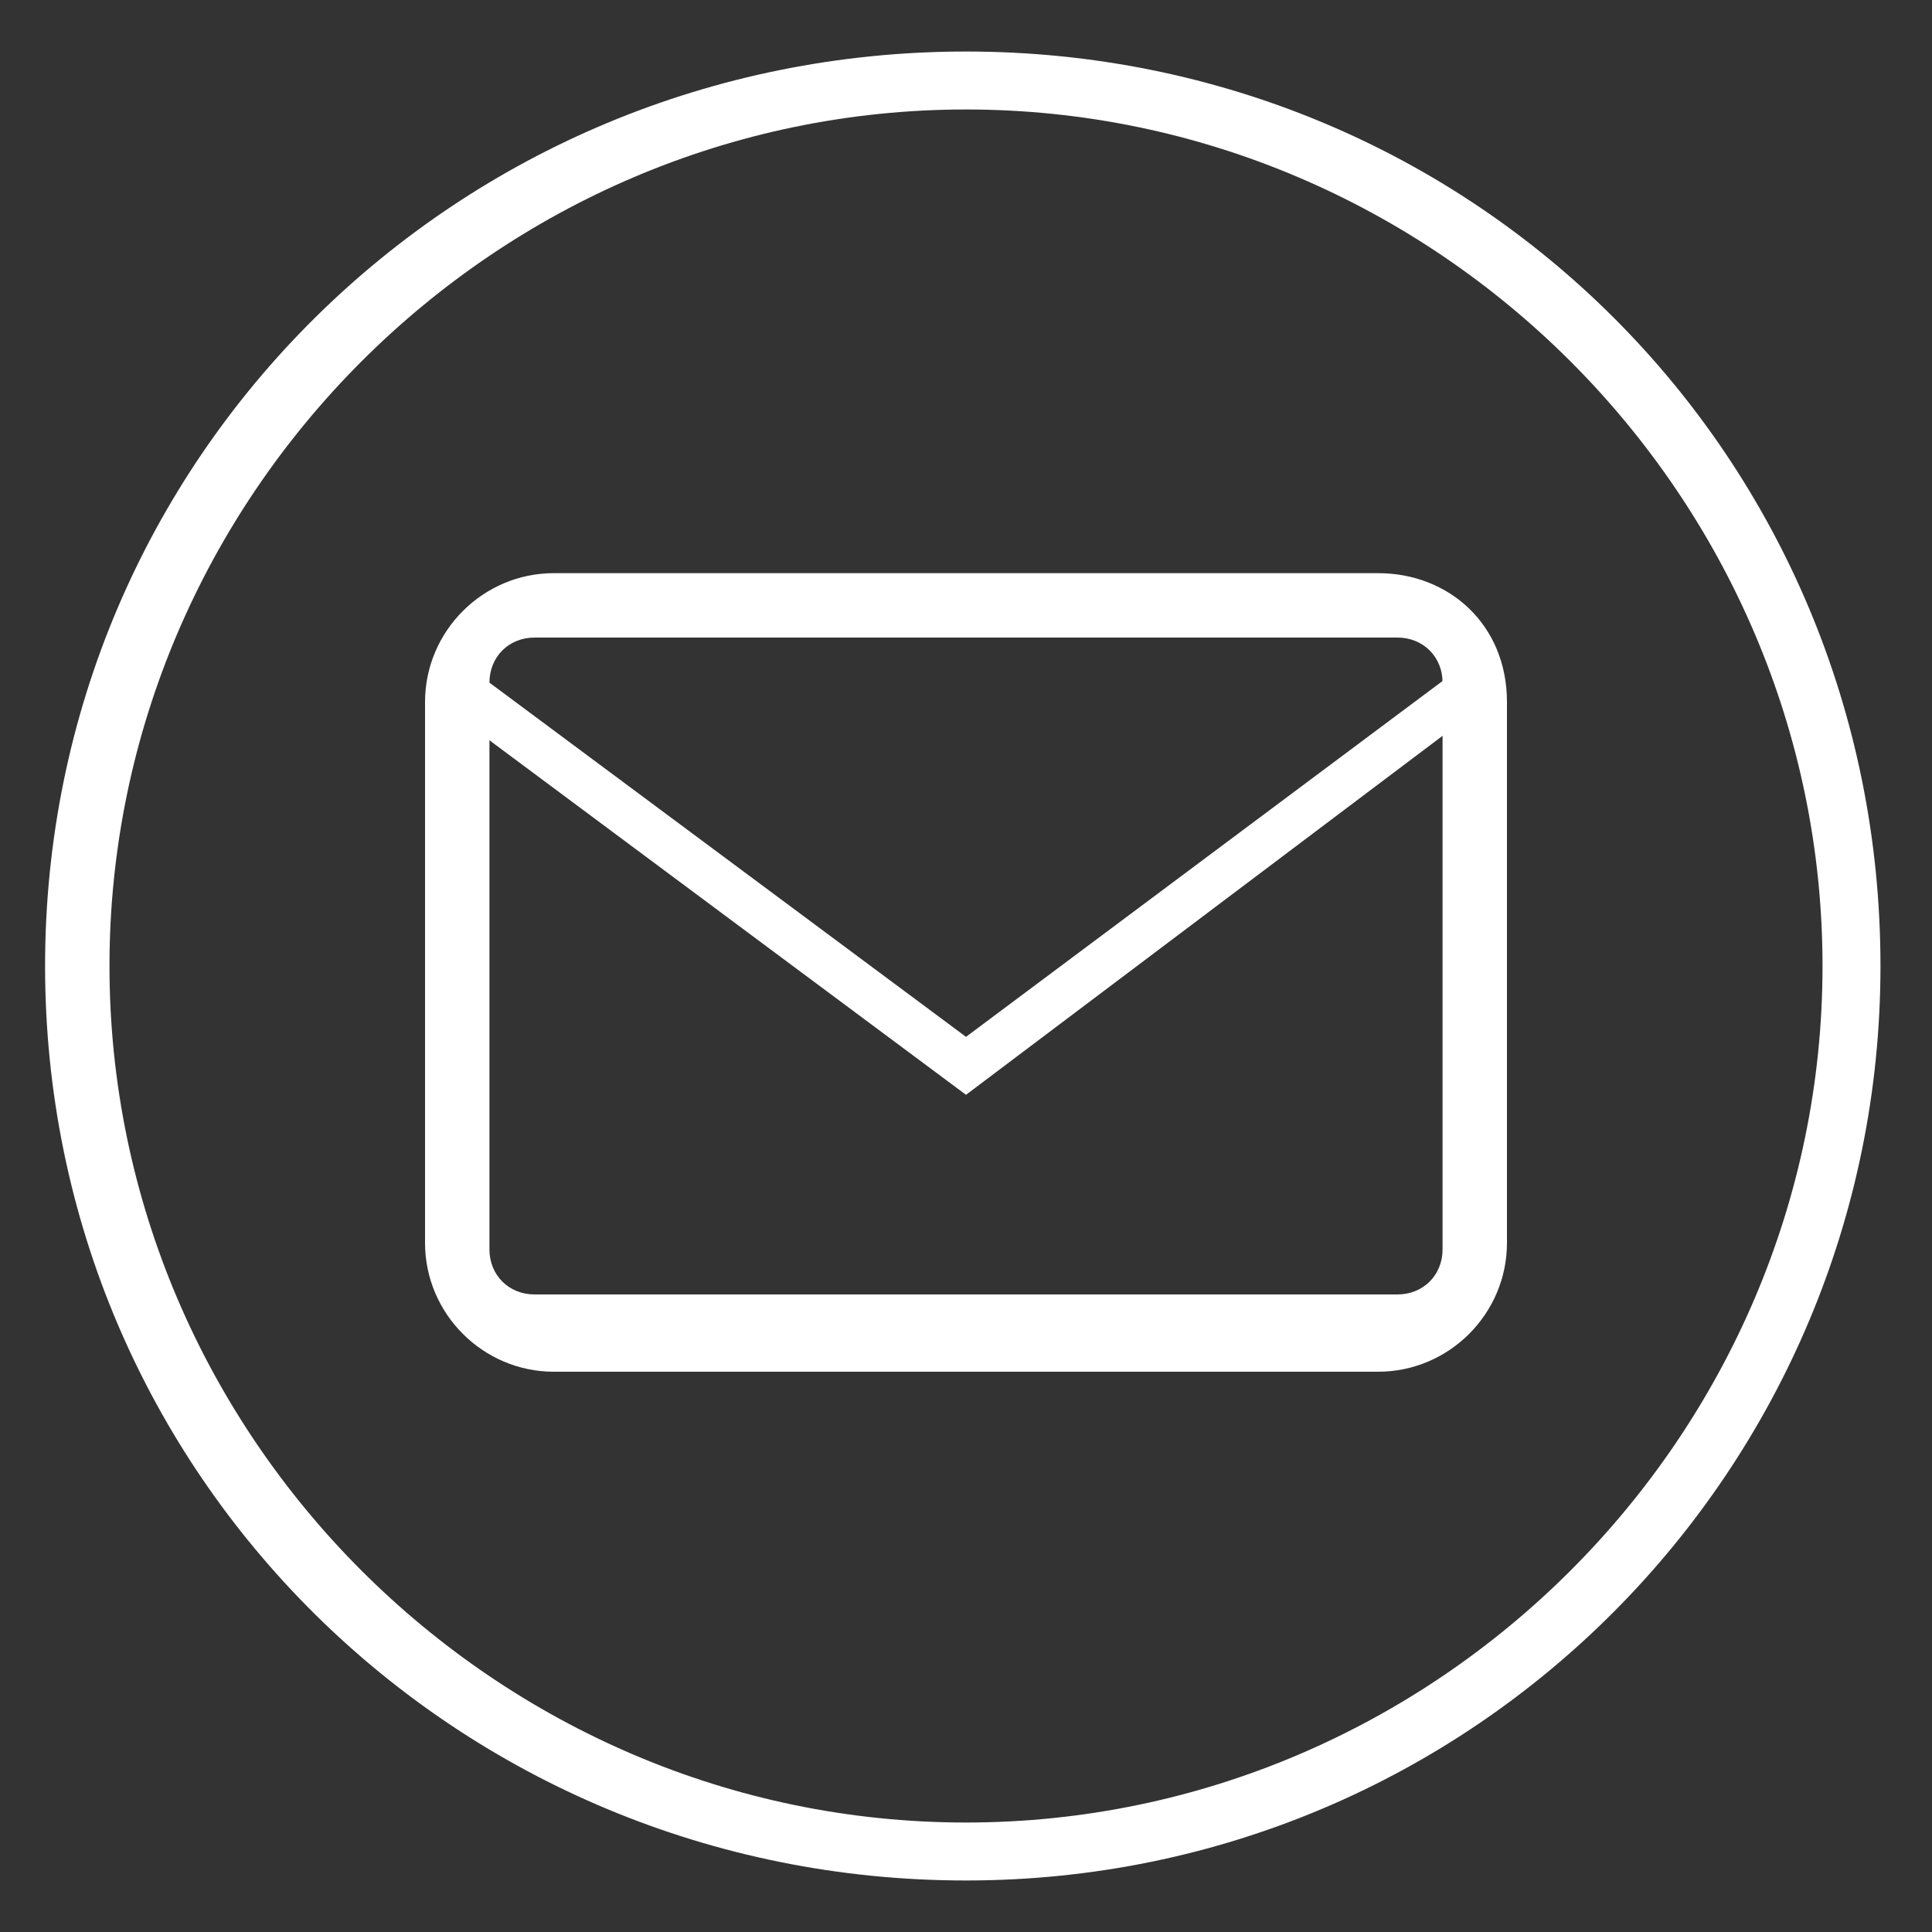 <?xml version="1.0" encoding="utf-8"?>
<!-- Generator: Adobe Illustrator 22.1.0, SVG Export Plug-In . SVG Version: 6.00 Build 0)  -->
<svg version="1.1" id="Capa_1" xmlns="http://www.w3.org/2000/svg" xmlns:xlink="http://www.w3.org/1999/xlink" x="0px" y="0px"
	 viewBox="0 0 30 30" enable-background="new 0 0 30 30" xml:space="preserve">
<rect x="0" y="0" width="30" height="30" fill="#333333" stroke="none"/>
<g>
	<g>
		<path fill="#FFFFFF" d="M15,0.8C7.1,0.8,0.7,7.1,0.7,15c0,7.9,6.4,14.2,14.3,14.2c7.9,0,14.2-6.4,14.2-14.2
			C29.2,7.1,22.9,0.8,15,0.8 M15,28.3c-7.3,0-13.3-6-13.3-13.3c0-7.3,6-13.3,13.3-13.3c7.3,0,13.3,6,13.3,13.3
			C28.3,22.3,22.3,28.3,15,28.3"/>
	</g>
	<g>
		<g>
			<path fill="#FFFFFF" d="M21.4,8.9H8.6c-1.1,0-2,0.9-2,2v8.4c0,1.1,0.9,2,2,2h12.8c1.1,0,2-0.9,2-2v-8.4
				C23.4,9.7,22.5,8.9,21.4,8.9z M22.4,19.4c0,0.4-0.3,0.7-0.7,0.7H8.3c-0.4,0-0.7-0.3-0.7-0.7v-8.8c0-0.4,0.3-0.7,0.7-0.7h13.4
				c0.4,0,0.7,0.3,0.7,0.7V19.4z"/>
		</g>
	</g>
	<g>
		<g>
			<polygon fill="#FFFFFF" points="22.5,10.5 15,16.1 7.6,10.6 6.8,10.9 15,17 22.7,11.2 			"/>
		</g>
	</g>
</g>
</svg>
